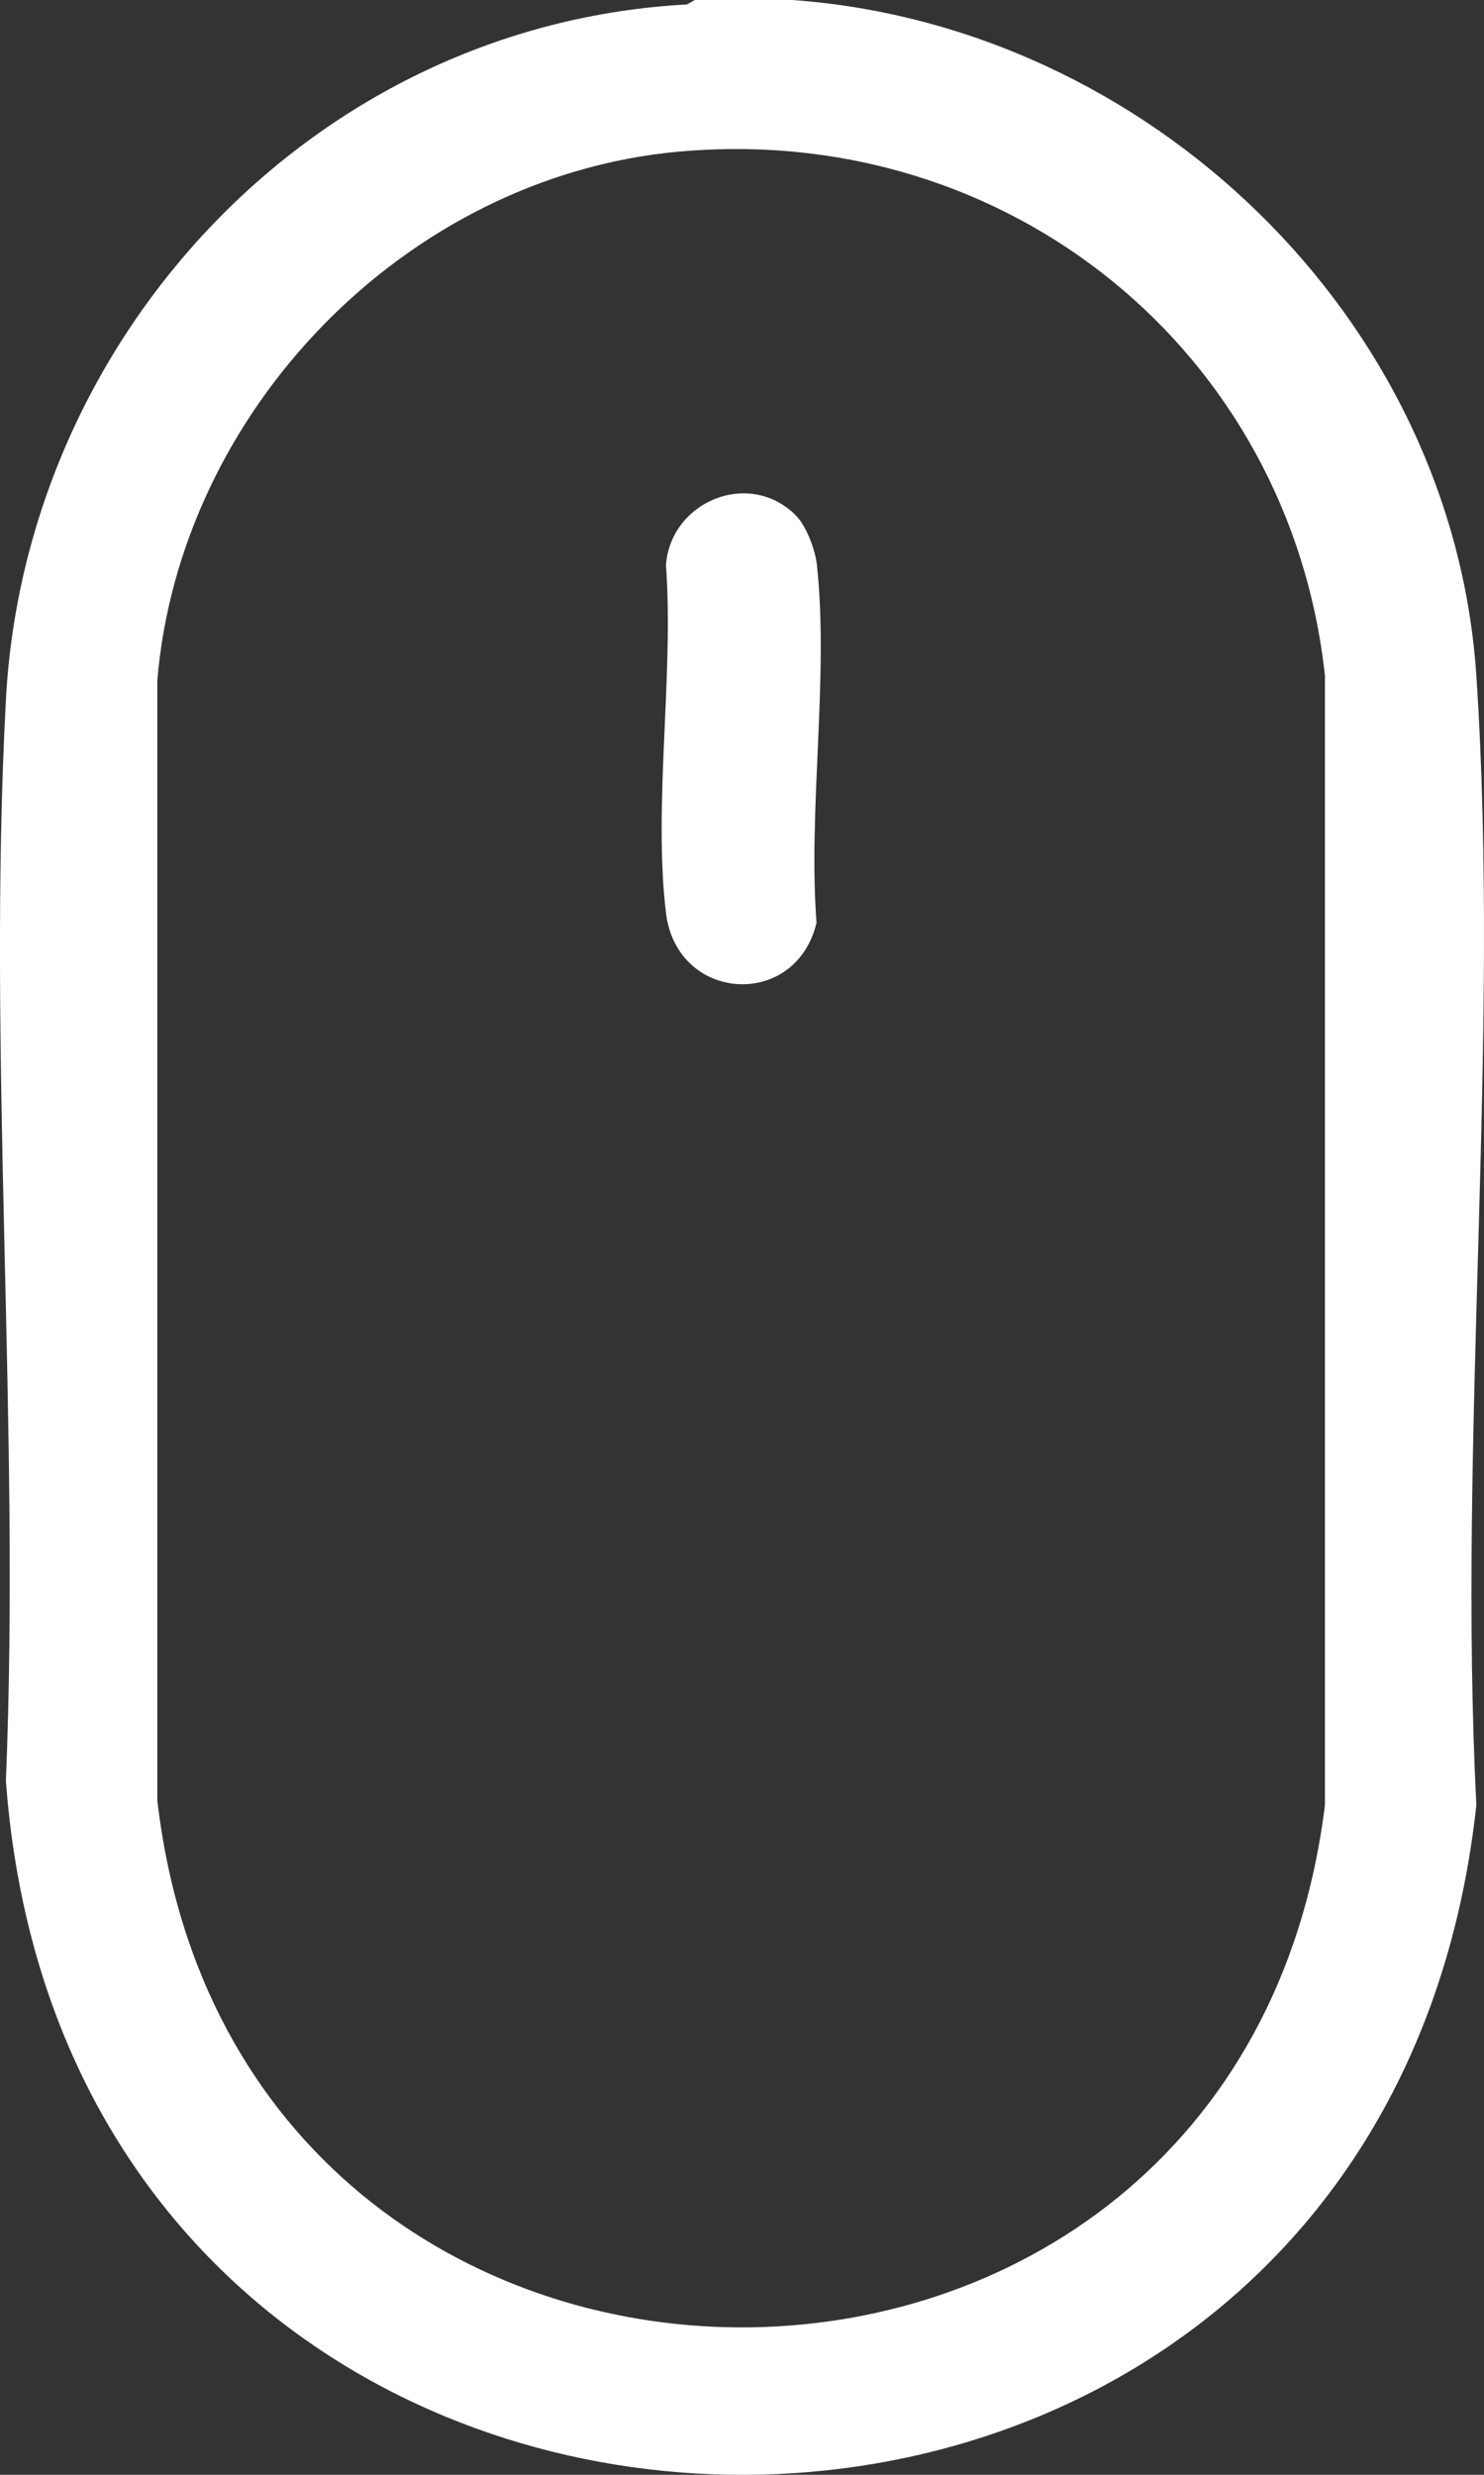 <svg width="33" height="55" viewBox="0 0 33 55" fill="none" xmlns="http://www.w3.org/2000/svg">
<rect x="0" y="0" width="33" height="55" fill="#333333" stroke="none"/>
<g clip-path="url(#clip0_2661_289)">
<path d="M17.621 0C25.543 0.571 32.305 7.07 32.83 15.017C33.37 23.172 32.413 31.901 32.83 40.115C30.643 60.277 1.627 59.822 0.131 39.577C0.457 31.665 -0.288 23.43 0.131 15.556C0.563 7.448 7.006 0.543 15.277 0.099L15.45 0H17.622H17.621ZM15.101 3.369C9.022 3.919 4 9.131 3.498 15.125V40.008C5.302 55.563 27.542 55.66 29.463 40.115V15.018C28.683 7.819 22.419 2.709 15.101 3.37V3.369Z" fill="white"/>
<path d="M17.693 11.45C17.928 11.684 18.128 12.212 18.164 12.544C18.437 15.023 17.966 17.977 18.157 20.507C17.696 22.447 15.046 22.277 14.809 20.285C14.523 17.891 14.987 15.003 14.809 12.556C14.916 11.144 16.656 10.418 17.693 11.45Z" fill="white"/>
</g>
<defs>
<clipPath id="clip0_2661_289">
<rect width="33" height="55" fill="white"/>
</clipPath>
</defs>
</svg>
